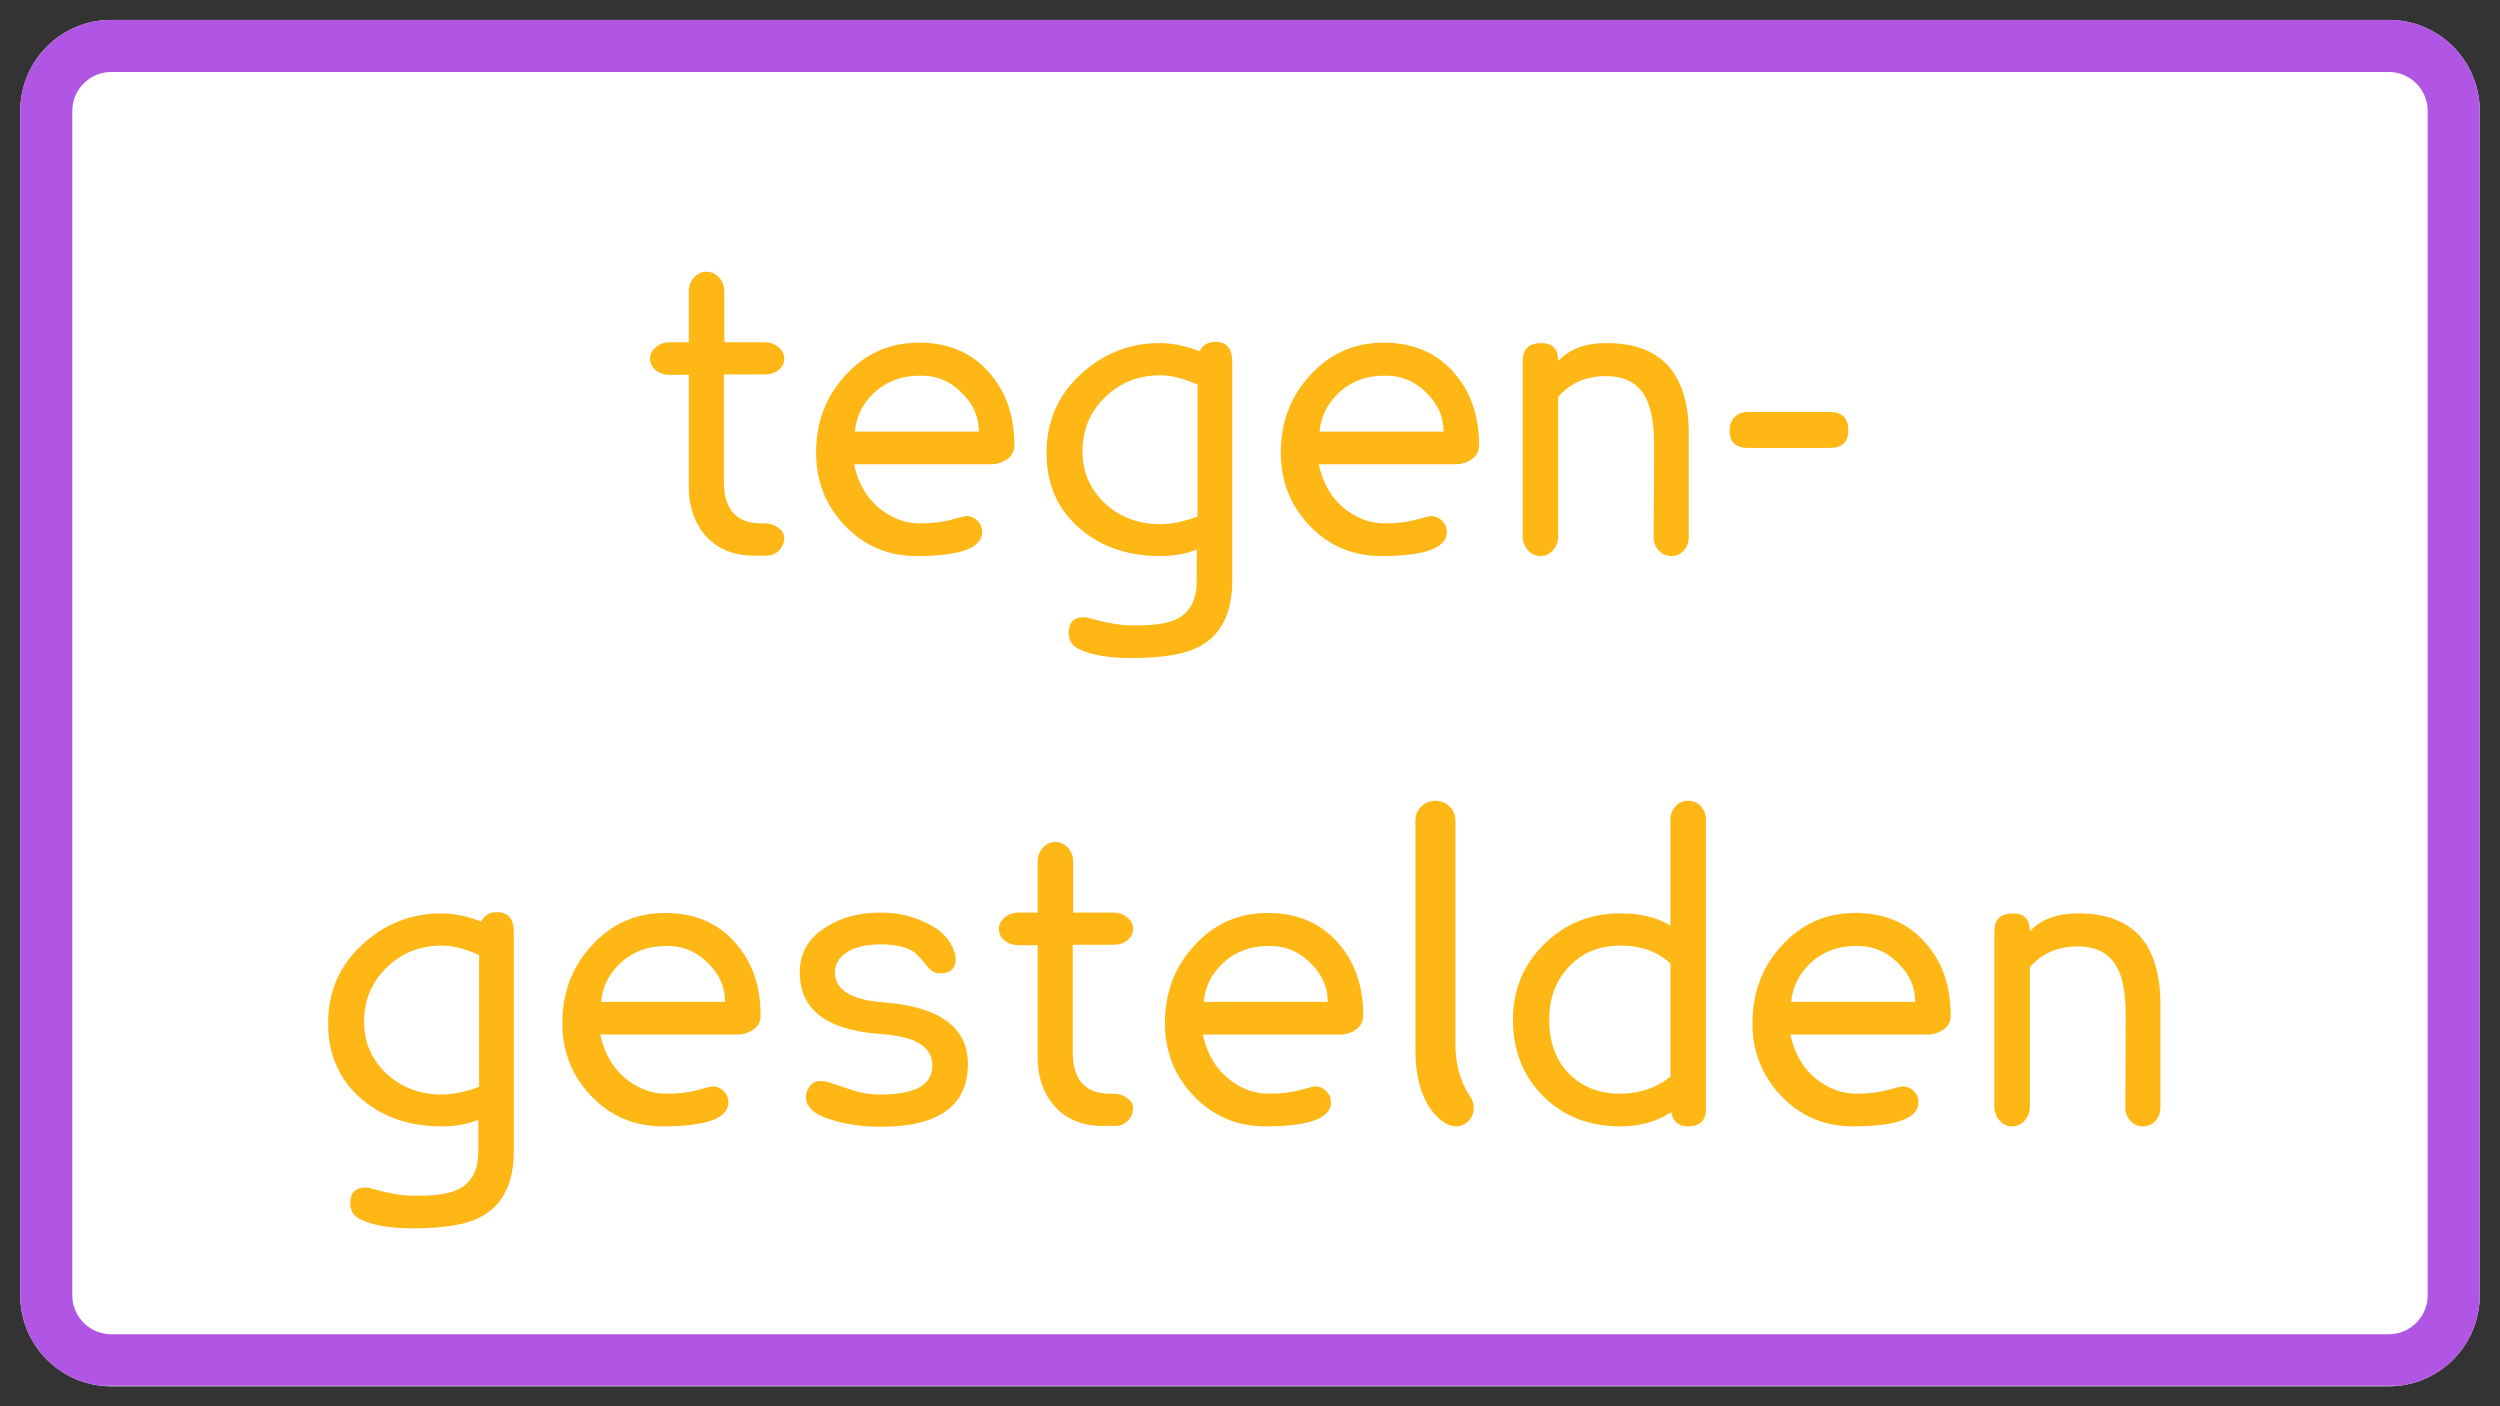 <svg xmlns="http://www.w3.org/2000/svg" xmlns:xlink="http://www.w3.org/1999/xlink" width="1920" viewBox="0 0 1440 810" height="1080" preserveAspectRatio="xMidYMid meet"><rect x="0" y="0" width="1440" height="810" fill="#333333" stroke="none"/><defs><g></g><clipPath id="504ebf604f"><path d="M 11.645 11.465 L 1428.988 11.465 L 1428.988 798.535 L 11.645 798.535 Z M 11.645 11.465 " clip-rule="nonzero"></path></clipPath><clipPath id="4733e23db1"><path d="M 64.145 11.465 L 1375.855 11.465 C 1404.848 11.465 1428.355 34.969 1428.355 63.965 L 1428.355 746.035 C 1428.355 775.031 1404.848 798.535 1375.855 798.535 L 64.145 798.535 C 35.152 798.535 11.645 775.031 11.645 746.035 L 11.645 63.965 C 11.645 34.969 35.152 11.465 64.145 11.465 Z M 64.145 11.465 " clip-rule="nonzero"></path></clipPath><clipPath id="5fac448493"><path d="M 11.648 11.465 L 1428.395 11.465 L 1428.395 798.215 L 11.648 798.215 Z M 11.648 11.465 " clip-rule="nonzero"></path></clipPath><clipPath id="5b8c87b3dd"><path d="M 64.148 11.465 L 1375.848 11.465 C 1404.844 11.465 1428.348 34.969 1428.348 63.965 L 1428.348 746.031 C 1428.348 775.027 1404.844 798.531 1375.848 798.531 L 64.148 798.531 C 35.152 798.531 11.648 775.027 11.648 746.031 L 11.648 63.965 C 11.648 34.969 35.152 11.465 64.148 11.465 Z M 64.148 11.465 " clip-rule="nonzero"></path></clipPath></defs><g clip-path="url(#504ebf604f)"><g clip-path="url(#4733e23db1)"><path fill="#ffffff" d="M 11.645 11.465 L 1428.988 11.465 L 1428.988 798.535 L 11.645 798.535 Z M 11.645 11.465 " fill-opacity="1" fill-rule="nonzero"></path></g></g><g clip-path="url(#5fac448493)"><g clip-path="url(#5b8c87b3dd)"><path stroke-linecap="butt" transform="matrix(0.75, 0, 0, 0.75, 11.647, 11.465)" fill="none" stroke-linejoin="miter" d="M 70.001 0 L 1818.934 0 C 1857.595 0 1888.934 31.339 1888.934 70 L 1888.934 979.422 C 1888.934 1018.084 1857.595 1049.422 1818.934 1049.422 L 70.001 1049.422 C 31.34 1049.422 0.001 1018.084 0.001 979.422 L 0.001 70 C 0.001 31.339 31.34 0 70.001 0 Z M 70.001 0 " stroke="#b155e4" stroke-width="80" stroke-opacity="1" stroke-miterlimit="4"></path></g></g><g fill="#ffb716" fill-opacity="1"><g transform="translate(366.907, 316.75)"><g><path d="M 84.828 -7.047 C 84.828 -4.223 83.848 -1.797 81.891 0.234 C 79.93 2.273 77.469 3.297 74.5 3.297 L 67.438 3.297 C 55.375 3.297 45.898 -0.695 39.016 -8.688 C 32.898 -16.051 29.844 -25.219 29.844 -36.188 L 29.844 -100.812 L 19.031 -100.812 C 15.738 -100.812 12.992 -101.711 10.797 -103.516 C 8.609 -105.316 7.516 -107.551 7.516 -110.219 C 7.516 -112.719 8.609 -114.906 10.797 -116.781 C 12.992 -118.664 15.738 -119.609 19.031 -119.609 L 29.844 -119.609 L 29.844 -148.984 C 29.844 -152.117 30.859 -154.781 32.891 -156.969 C 34.93 -159.164 37.285 -160.266 39.953 -160.266 C 42.773 -160.266 45.203 -159.164 47.234 -156.969 C 49.273 -154.781 50.297 -152.117 50.297 -148.984 L 50.297 -119.609 L 73.312 -119.609 C 76.602 -119.609 79.344 -118.664 81.531 -116.781 C 83.727 -114.906 84.828 -112.719 84.828 -110.219 C 84.828 -107.551 83.727 -105.352 81.531 -103.625 C 79.344 -101.906 76.602 -101.047 73.312 -101.047 L 50.062 -101.047 L 50.062 -39.25 C 50.062 -23.738 56.875 -15.75 70.5 -15.281 L 74.5 -15.281 C 77.156 -15.125 79.539 -14.223 81.656 -12.578 C 83.77 -10.93 84.828 -9.086 84.828 -7.047 Z M 84.828 -7.047 "></path></g></g></g><g fill="#ffb716" fill-opacity="1"><g transform="translate(459.261, 316.75)"><g><path d="M 125.016 -60.391 C 125.016 -56.941 123.645 -54.238 120.906 -52.281 C 118.164 -50.32 115.07 -49.344 111.625 -49.344 L 32.672 -49.344 C 35.172 -37.75 40.648 -28.82 49.109 -22.562 C 55.848 -17.707 62.977 -15.281 70.5 -15.281 C 77.551 -15.281 83.617 -15.984 88.703 -17.391 C 93.797 -18.797 96.582 -19.5 97.062 -19.5 C 99.719 -19.5 101.945 -18.598 103.75 -16.797 C 105.551 -14.992 106.453 -12.844 106.453 -10.344 C 106.453 -1.094 93.844 3.531 68.625 3.531 C 52.332 3.531 38.625 -2.266 27.5 -13.859 C 16.375 -25.453 10.812 -39.477 10.812 -55.938 C 10.812 -73.32 16.297 -88.047 27.266 -100.109 C 38.703 -112.953 52.957 -119.375 70.031 -119.375 C 86.945 -119.375 100.422 -113.656 110.453 -102.219 C 120.16 -91.258 125.016 -77.316 125.016 -60.391 Z M 33.141 -68.156 L 104.578 -68.156 C 104.578 -76.457 101.441 -83.738 95.172 -90 C 88.273 -97.207 79.973 -100.656 70.266 -100.344 C 59.766 -100.344 50.91 -96.895 43.703 -90 C 37.441 -83.895 33.922 -76.613 33.141 -68.156 Z M 33.141 -68.156 "></path></g></g></g><g fill="#ffb716" fill-opacity="1"><g transform="translate(594.619, 316.75)"><g><path d="M 115.156 -108.328 L 115.156 17.625 C 115.156 36.582 108.648 49.352 95.641 55.938 C 87.492 60.164 74.727 62.281 57.344 62.281 C 44.02 62.281 33.836 60.555 26.797 57.109 C 22.879 55.223 20.922 52.086 20.922 47.703 C 20.922 47.078 20.957 46.488 21.031 45.938 C 21.113 45.395 21.234 44.812 21.391 44.188 C 22.328 40.582 25.145 38.781 29.844 38.781 C 30.312 38.781 30.781 38.816 31.25 38.891 C 31.719 38.973 32.27 39.094 32.906 39.25 C 42.613 42.062 50.68 43.469 57.109 43.469 L 61.094 43.469 C 72.062 43.469 80.051 41.906 85.062 38.781 C 91.488 34.707 94.703 27.734 94.703 17.859 L 94.703 -0.234 C 88.598 2.273 81.551 3.531 73.562 3.531 C 55.227 3.531 39.953 -1.641 27.734 -11.984 C 14.41 -23.266 7.906 -38.227 8.219 -56.875 C 8.375 -74.414 14.879 -89.141 27.734 -101.047 C 40.734 -113.109 56.008 -119.141 73.562 -119.141 C 80.602 -119.141 88.195 -117.57 96.344 -114.438 C 98.07 -118.039 101.129 -119.844 105.516 -119.844 C 111.941 -119.844 115.156 -116.004 115.156 -108.328 Z M 95.172 -19.266 L 95.172 -95.172 C 87.18 -98.773 79.977 -100.578 73.562 -100.578 C 61.176 -100.578 50.598 -96.348 41.828 -87.891 C 33.211 -79.43 28.906 -69.094 28.906 -56.875 C 28.906 -44.969 33.211 -34.941 41.828 -26.797 C 50.598 -18.805 61.176 -14.812 73.562 -14.812 C 80.133 -14.812 87.336 -16.297 95.172 -19.266 Z M 95.172 -19.266 "></path></g></g></g><g fill="#ffb716" fill-opacity="1"><g transform="translate(726.923, 316.75)"><g><path d="M 125.016 -60.391 C 125.016 -56.941 123.645 -54.238 120.906 -52.281 C 118.164 -50.32 115.07 -49.344 111.625 -49.344 L 32.672 -49.344 C 35.172 -37.75 40.648 -28.82 49.109 -22.562 C 55.848 -17.707 62.977 -15.281 70.5 -15.281 C 77.551 -15.281 83.617 -15.984 88.703 -17.391 C 93.797 -18.797 96.582 -19.5 97.062 -19.5 C 99.719 -19.5 101.945 -18.598 103.75 -16.797 C 105.551 -14.992 106.453 -12.844 106.453 -10.344 C 106.453 -1.094 93.844 3.531 68.625 3.531 C 52.332 3.531 38.625 -2.266 27.5 -13.859 C 16.375 -25.453 10.812 -39.477 10.812 -55.938 C 10.812 -73.32 16.297 -88.047 27.266 -100.109 C 38.703 -112.953 52.957 -119.375 70.031 -119.375 C 86.945 -119.375 100.422 -113.656 110.453 -102.219 C 120.16 -91.258 125.016 -77.316 125.016 -60.391 Z M 33.141 -68.156 L 104.578 -68.156 C 104.578 -76.457 101.441 -83.738 95.172 -90 C 88.273 -97.207 79.973 -100.656 70.266 -100.344 C 59.766 -100.344 50.91 -96.895 43.703 -90 C 37.441 -83.895 33.922 -76.613 33.141 -68.156 Z M 33.141 -68.156 "></path></g></g></g><g fill="#ffb716" fill-opacity="1"><g transform="translate(862.281, 316.75)"><g><path d="M 110.453 -66.734 L 110.453 -7.281 C 110.453 -4.301 109.508 -1.754 107.625 0.359 C 105.75 2.473 103.32 3.531 100.344 3.531 C 97.52 3.531 95.129 2.473 93.172 0.359 C 91.211 -1.754 90.234 -4.301 90.234 -7.281 L 90.469 -59.922 C 90.469 -72.297 88.906 -81.461 85.781 -87.422 C 81.551 -95.879 73.875 -100.109 62.75 -100.109 C 51.312 -100.109 42.145 -96.113 35.25 -88.125 L 35.25 -7.75 C 35.25 -4.781 34.27 -2.16 32.312 0.109 C 30.352 2.391 27.961 3.531 25.141 3.531 C 22.172 3.531 19.707 2.391 17.75 0.109 C 15.789 -2.16 14.812 -4.781 14.812 -7.75 L 14.812 -108.812 C 14.812 -115.695 18.41 -119.141 25.609 -119.141 C 32.035 -119.141 35.25 -115.695 35.25 -108.812 C 41.676 -115.695 50.922 -119.141 62.984 -119.141 C 94.629 -119.141 110.453 -101.672 110.453 -66.734 Z M 110.453 -66.734 "></path></g></g></g><g fill="#ffb716" fill-opacity="1"><g transform="translate(987.534, 316.75)"><g><path d="M 77.078 -68.859 C 77.078 -62.117 73.551 -58.75 66.5 -58.75 L 19.266 -58.75 C 12.211 -58.75 8.688 -62.117 8.688 -68.859 C 8.688 -71.992 9.664 -74.539 11.625 -76.5 C 13.582 -78.457 16.129 -79.438 19.266 -79.438 L 66.5 -79.438 C 73.551 -79.438 77.078 -75.91 77.078 -68.859 Z M 77.078 -68.859 "></path></g></g></g><g fill="#ffb716" fill-opacity="1"><g transform="translate(180.802, 645.25)"><g><path d="M 115.156 -108.328 L 115.156 17.625 C 115.156 36.582 108.648 49.352 95.641 55.938 C 87.492 60.164 74.727 62.281 57.344 62.281 C 44.02 62.281 33.836 60.555 26.797 57.109 C 22.879 55.223 20.922 52.086 20.922 47.703 C 20.922 47.078 20.957 46.488 21.031 45.938 C 21.113 45.395 21.234 44.812 21.391 44.188 C 22.328 40.582 25.145 38.781 29.844 38.781 C 30.312 38.781 30.781 38.816 31.25 38.891 C 31.719 38.973 32.27 39.094 32.906 39.25 C 42.613 42.062 50.68 43.469 57.109 43.469 L 61.094 43.469 C 72.062 43.469 80.051 41.906 85.062 38.781 C 91.488 34.707 94.703 27.734 94.703 17.859 L 94.703 -0.234 C 88.598 2.273 81.551 3.531 73.562 3.531 C 55.227 3.531 39.953 -1.641 27.734 -11.984 C 14.41 -23.266 7.906 -38.227 8.219 -56.875 C 8.375 -74.414 14.879 -89.141 27.734 -101.047 C 40.734 -113.109 56.008 -119.141 73.562 -119.141 C 80.602 -119.141 88.195 -117.57 96.344 -114.438 C 98.07 -118.039 101.129 -119.844 105.516 -119.844 C 111.941 -119.844 115.156 -116.004 115.156 -108.328 Z M 95.172 -19.266 L 95.172 -95.172 C 87.18 -98.773 79.977 -100.578 73.562 -100.578 C 61.176 -100.578 50.598 -96.348 41.828 -87.891 C 33.211 -79.43 28.906 -69.094 28.906 -56.875 C 28.906 -44.969 33.211 -34.941 41.828 -26.797 C 50.598 -18.805 61.176 -14.812 73.562 -14.812 C 80.133 -14.812 87.336 -16.297 95.172 -19.266 Z M 95.172 -19.266 "></path></g></g></g><g fill="#ffb716" fill-opacity="1"><g transform="translate(313.105, 645.25)"><g><path d="M 125.016 -60.391 C 125.016 -56.941 123.645 -54.238 120.906 -52.281 C 118.164 -50.32 115.07 -49.344 111.625 -49.344 L 32.672 -49.344 C 35.172 -37.75 40.648 -28.82 49.109 -22.562 C 55.848 -17.707 62.977 -15.281 70.5 -15.281 C 77.551 -15.281 83.617 -15.984 88.703 -17.391 C 93.797 -18.797 96.582 -19.5 97.062 -19.5 C 99.719 -19.5 101.945 -18.598 103.75 -16.797 C 105.551 -14.992 106.453 -12.844 106.453 -10.344 C 106.453 -1.094 93.844 3.531 68.625 3.531 C 52.332 3.531 38.625 -2.266 27.5 -13.859 C 16.375 -25.453 10.812 -39.477 10.812 -55.938 C 10.812 -73.32 16.297 -88.047 27.266 -100.109 C 38.703 -112.953 52.957 -119.375 70.031 -119.375 C 86.945 -119.375 100.422 -113.656 110.453 -102.219 C 120.16 -91.258 125.016 -77.316 125.016 -60.391 Z M 33.141 -68.156 L 104.578 -68.156 C 104.578 -76.457 101.441 -83.738 95.172 -90 C 88.273 -97.207 79.973 -100.656 70.266 -100.344 C 59.766 -100.344 50.91 -96.895 43.703 -90 C 37.441 -83.895 33.922 -76.613 33.141 -68.156 Z M 33.141 -68.156 "></path></g></g></g><g fill="#ffb716" fill-opacity="1"><g transform="translate(448.463, 645.25)"><g><path d="M 109.047 -32.438 C 109.047 -8.301 92.281 3.766 58.75 3.766 C 49.508 3.766 40.895 2.664 32.906 0.469 C 21.469 -2.508 15.75 -7.129 15.75 -13.391 C 15.75 -15.742 16.531 -17.859 18.094 -19.734 C 19.656 -21.617 21.613 -22.562 23.969 -22.562 C 25.695 -22.562 27.344 -22.328 28.906 -21.859 C 33.602 -20.285 38.301 -18.719 43 -17.156 C 47.707 -15.594 52.957 -14.812 58.75 -14.812 C 78.645 -14.812 88.594 -20.367 88.594 -31.484 C 88.594 -38.066 84.91 -42.926 77.547 -46.062 C 75.516 -46.844 72.773 -47.582 69.328 -48.281 C 65.879 -48.988 61.727 -49.5 56.875 -49.812 C 27.102 -52.32 12.219 -64.07 12.219 -85.062 C 12.062 -96.188 17.156 -104.961 27.5 -111.391 C 36.27 -116.867 46.688 -119.609 58.75 -119.609 C 67.676 -119.609 75.898 -117.883 83.422 -114.438 C 92.672 -110.52 98.547 -104.883 101.047 -97.531 C 101.672 -96.113 101.984 -94.547 101.984 -92.828 C 101.984 -87.336 99.008 -84.594 93.062 -84.594 C 89.926 -84.594 87.344 -86.082 85.312 -89.062 C 81.863 -93.289 79.352 -95.957 77.781 -97.062 C 73.395 -99.875 67.051 -101.281 58.75 -101.281 C 52.164 -101.281 46.602 -100.266 42.062 -98.234 C 35.801 -95.254 32.594 -90.945 32.438 -85.312 C 32.438 -75.125 41.676 -69.328 60.156 -67.922 C 92.75 -65.41 109.047 -53.582 109.047 -32.438 Z M 109.047 -32.438 "></path></g></g></g><g fill="#ffb716" fill-opacity="1"><g transform="translate(567.842, 645.25)"><g><path d="M 84.828 -7.047 C 84.828 -4.223 83.848 -1.797 81.891 0.234 C 79.93 2.273 77.469 3.297 74.5 3.297 L 67.438 3.297 C 55.375 3.297 45.898 -0.695 39.016 -8.688 C 32.898 -16.051 29.844 -25.219 29.844 -36.188 L 29.844 -100.812 L 19.031 -100.812 C 15.738 -100.812 12.992 -101.711 10.797 -103.516 C 8.609 -105.316 7.516 -107.551 7.516 -110.219 C 7.516 -112.719 8.609 -114.906 10.797 -116.781 C 12.992 -118.664 15.738 -119.609 19.031 -119.609 L 29.844 -119.609 L 29.844 -148.984 C 29.844 -152.117 30.859 -154.781 32.891 -156.969 C 34.93 -159.164 37.285 -160.266 39.953 -160.266 C 42.773 -160.266 45.203 -159.164 47.234 -156.969 C 49.273 -154.781 50.297 -152.117 50.297 -148.984 L 50.297 -119.609 L 73.312 -119.609 C 76.602 -119.609 79.344 -118.664 81.531 -116.781 C 83.727 -114.906 84.828 -112.719 84.828 -110.219 C 84.828 -107.551 83.727 -105.352 81.531 -103.625 C 79.344 -101.906 76.602 -101.047 73.312 -101.047 L 50.062 -101.047 L 50.062 -39.25 C 50.062 -23.738 56.875 -15.75 70.5 -15.281 L 74.5 -15.281 C 77.156 -15.125 79.539 -14.223 81.656 -12.578 C 83.77 -10.93 84.828 -9.086 84.828 -7.047 Z M 84.828 -7.047 "></path></g></g></g><g fill="#ffb716" fill-opacity="1"><g transform="translate(660.196, 645.25)"><g><path d="M 125.016 -60.391 C 125.016 -56.941 123.645 -54.238 120.906 -52.281 C 118.164 -50.32 115.07 -49.344 111.625 -49.344 L 32.672 -49.344 C 35.172 -37.75 40.648 -28.82 49.109 -22.562 C 55.848 -17.707 62.977 -15.281 70.5 -15.281 C 77.551 -15.281 83.617 -15.984 88.703 -17.391 C 93.797 -18.797 96.582 -19.5 97.062 -19.5 C 99.719 -19.5 101.945 -18.598 103.75 -16.797 C 105.551 -14.992 106.453 -12.844 106.453 -10.344 C 106.453 -1.094 93.844 3.531 68.625 3.531 C 52.332 3.531 38.625 -2.266 27.5 -13.859 C 16.375 -25.453 10.812 -39.477 10.812 -55.938 C 10.812 -73.32 16.297 -88.047 27.266 -100.109 C 38.703 -112.953 52.957 -119.375 70.031 -119.375 C 86.945 -119.375 100.422 -113.656 110.453 -102.219 C 120.16 -91.258 125.016 -77.316 125.016 -60.391 Z M 33.141 -68.156 L 104.578 -68.156 C 104.578 -76.457 101.441 -83.738 95.172 -90 C 88.273 -97.207 79.973 -100.656 70.266 -100.344 C 59.766 -100.344 50.91 -96.895 43.703 -90 C 37.441 -83.895 33.922 -76.613 33.141 -68.156 Z M 33.141 -68.156 "></path></g></g></g><g fill="#ffb716" fill-opacity="1"><g transform="translate(795.554, 645.25)"><g><path d="M 51 -14.094 C 52.562 -12.062 53.344 -9.711 53.344 -7.047 C 53.344 -4.223 52.363 -1.754 50.406 0.359 C 48.445 2.473 46.055 3.531 43.234 3.531 C 38.223 3.531 33.211 0.082 28.203 -6.812 C 22.555 -15.113 19.734 -26.238 19.734 -40.188 L 19.734 -172.719 C 19.734 -175.852 20.867 -178.516 23.141 -180.703 C 25.422 -182.898 28.125 -184 31.25 -184 C 34.383 -184 37.086 -182.898 39.359 -180.703 C 41.629 -178.516 42.766 -175.852 42.766 -172.719 L 42.766 -44.188 C 42.766 -32.27 45.508 -22.238 51 -14.094 Z M 51 -14.094 "></path></g></g></g><g fill="#ffb716" fill-opacity="1"><g transform="translate(862.293, 645.25)"><g><path d="M 120.312 -173.188 L 120.312 -6.344 C 120.312 0.238 116.867 3.531 109.984 3.531 C 104.492 3.531 101.281 0.785 100.344 -4.703 C 92.039 0.785 82.25 3.531 70.969 3.531 C 53.113 3.531 38.391 -2.188 26.797 -13.625 C 15.047 -25.219 9.172 -40.023 9.172 -58.047 C 9.172 -75.117 15.125 -89.531 27.031 -101.281 C 38.938 -113.188 53.582 -119.141 70.969 -119.141 C 82.719 -119.141 92.352 -116.789 99.875 -112.094 L 99.875 -173.188 C 99.875 -176.164 100.852 -178.711 102.812 -180.828 C 104.77 -182.941 107.16 -184 109.984 -184 C 112.953 -184 115.414 -182.941 117.375 -180.828 C 119.332 -178.711 120.312 -176.164 120.312 -173.188 Z M 99.875 -25.141 L 99.875 -90.234 C 92.508 -97.129 82.875 -100.578 70.969 -100.578 C 58.906 -100.578 49.035 -96.504 41.359 -88.359 C 33.836 -80.367 30.078 -70.266 30.078 -58.047 C 30.078 -44.891 33.875 -34.473 41.469 -26.797 C 49.07 -19.117 58.906 -15.281 70.969 -15.281 C 82.094 -15.281 91.727 -18.566 99.875 -25.141 Z M 99.875 -25.141 "></path></g></g></g><g fill="#ffb716" fill-opacity="1"><g transform="translate(998.591, 645.25)"><g><path d="M 125.016 -60.391 C 125.016 -56.941 123.645 -54.238 120.906 -52.281 C 118.164 -50.32 115.07 -49.344 111.625 -49.344 L 32.672 -49.344 C 35.172 -37.75 40.648 -28.82 49.109 -22.562 C 55.848 -17.707 62.977 -15.281 70.5 -15.281 C 77.551 -15.281 83.617 -15.984 88.703 -17.391 C 93.797 -18.797 96.582 -19.5 97.062 -19.5 C 99.719 -19.5 101.945 -18.598 103.75 -16.797 C 105.551 -14.992 106.453 -12.844 106.453 -10.344 C 106.453 -1.094 93.844 3.531 68.625 3.531 C 52.332 3.531 38.625 -2.266 27.5 -13.859 C 16.375 -25.453 10.812 -39.477 10.812 -55.938 C 10.812 -73.32 16.297 -88.047 27.266 -100.109 C 38.703 -112.953 52.957 -119.375 70.031 -119.375 C 86.945 -119.375 100.422 -113.656 110.453 -102.219 C 120.16 -91.258 125.016 -77.316 125.016 -60.391 Z M 33.141 -68.156 L 104.578 -68.156 C 104.578 -76.457 101.441 -83.738 95.172 -90 C 88.273 -97.207 79.973 -100.656 70.266 -100.344 C 59.766 -100.344 50.91 -96.895 43.703 -90 C 37.441 -83.895 33.922 -76.613 33.141 -68.156 Z M 33.141 -68.156 "></path></g></g></g><g fill="#ffb716" fill-opacity="1"><g transform="translate(1133.95, 645.25)"><g><path d="M 110.453 -66.734 L 110.453 -7.281 C 110.453 -4.301 109.508 -1.754 107.625 0.359 C 105.75 2.473 103.32 3.531 100.344 3.531 C 97.52 3.531 95.129 2.473 93.172 0.359 C 91.211 -1.754 90.234 -4.301 90.234 -7.281 L 90.469 -59.922 C 90.469 -72.297 88.906 -81.461 85.781 -87.422 C 81.551 -95.879 73.875 -100.109 62.75 -100.109 C 51.312 -100.109 42.145 -96.113 35.25 -88.125 L 35.25 -7.75 C 35.25 -4.781 34.27 -2.16 32.312 0.109 C 30.352 2.391 27.961 3.531 25.141 3.531 C 22.172 3.531 19.707 2.391 17.75 0.109 C 15.789 -2.16 14.812 -4.781 14.812 -7.75 L 14.812 -108.812 C 14.812 -115.695 18.41 -119.141 25.609 -119.141 C 32.035 -119.141 35.25 -115.695 35.25 -108.812 C 41.676 -115.695 50.922 -119.141 62.984 -119.141 C 94.629 -119.141 110.453 -101.672 110.453 -66.734 Z M 110.453 -66.734 "></path></g></g></g></svg>